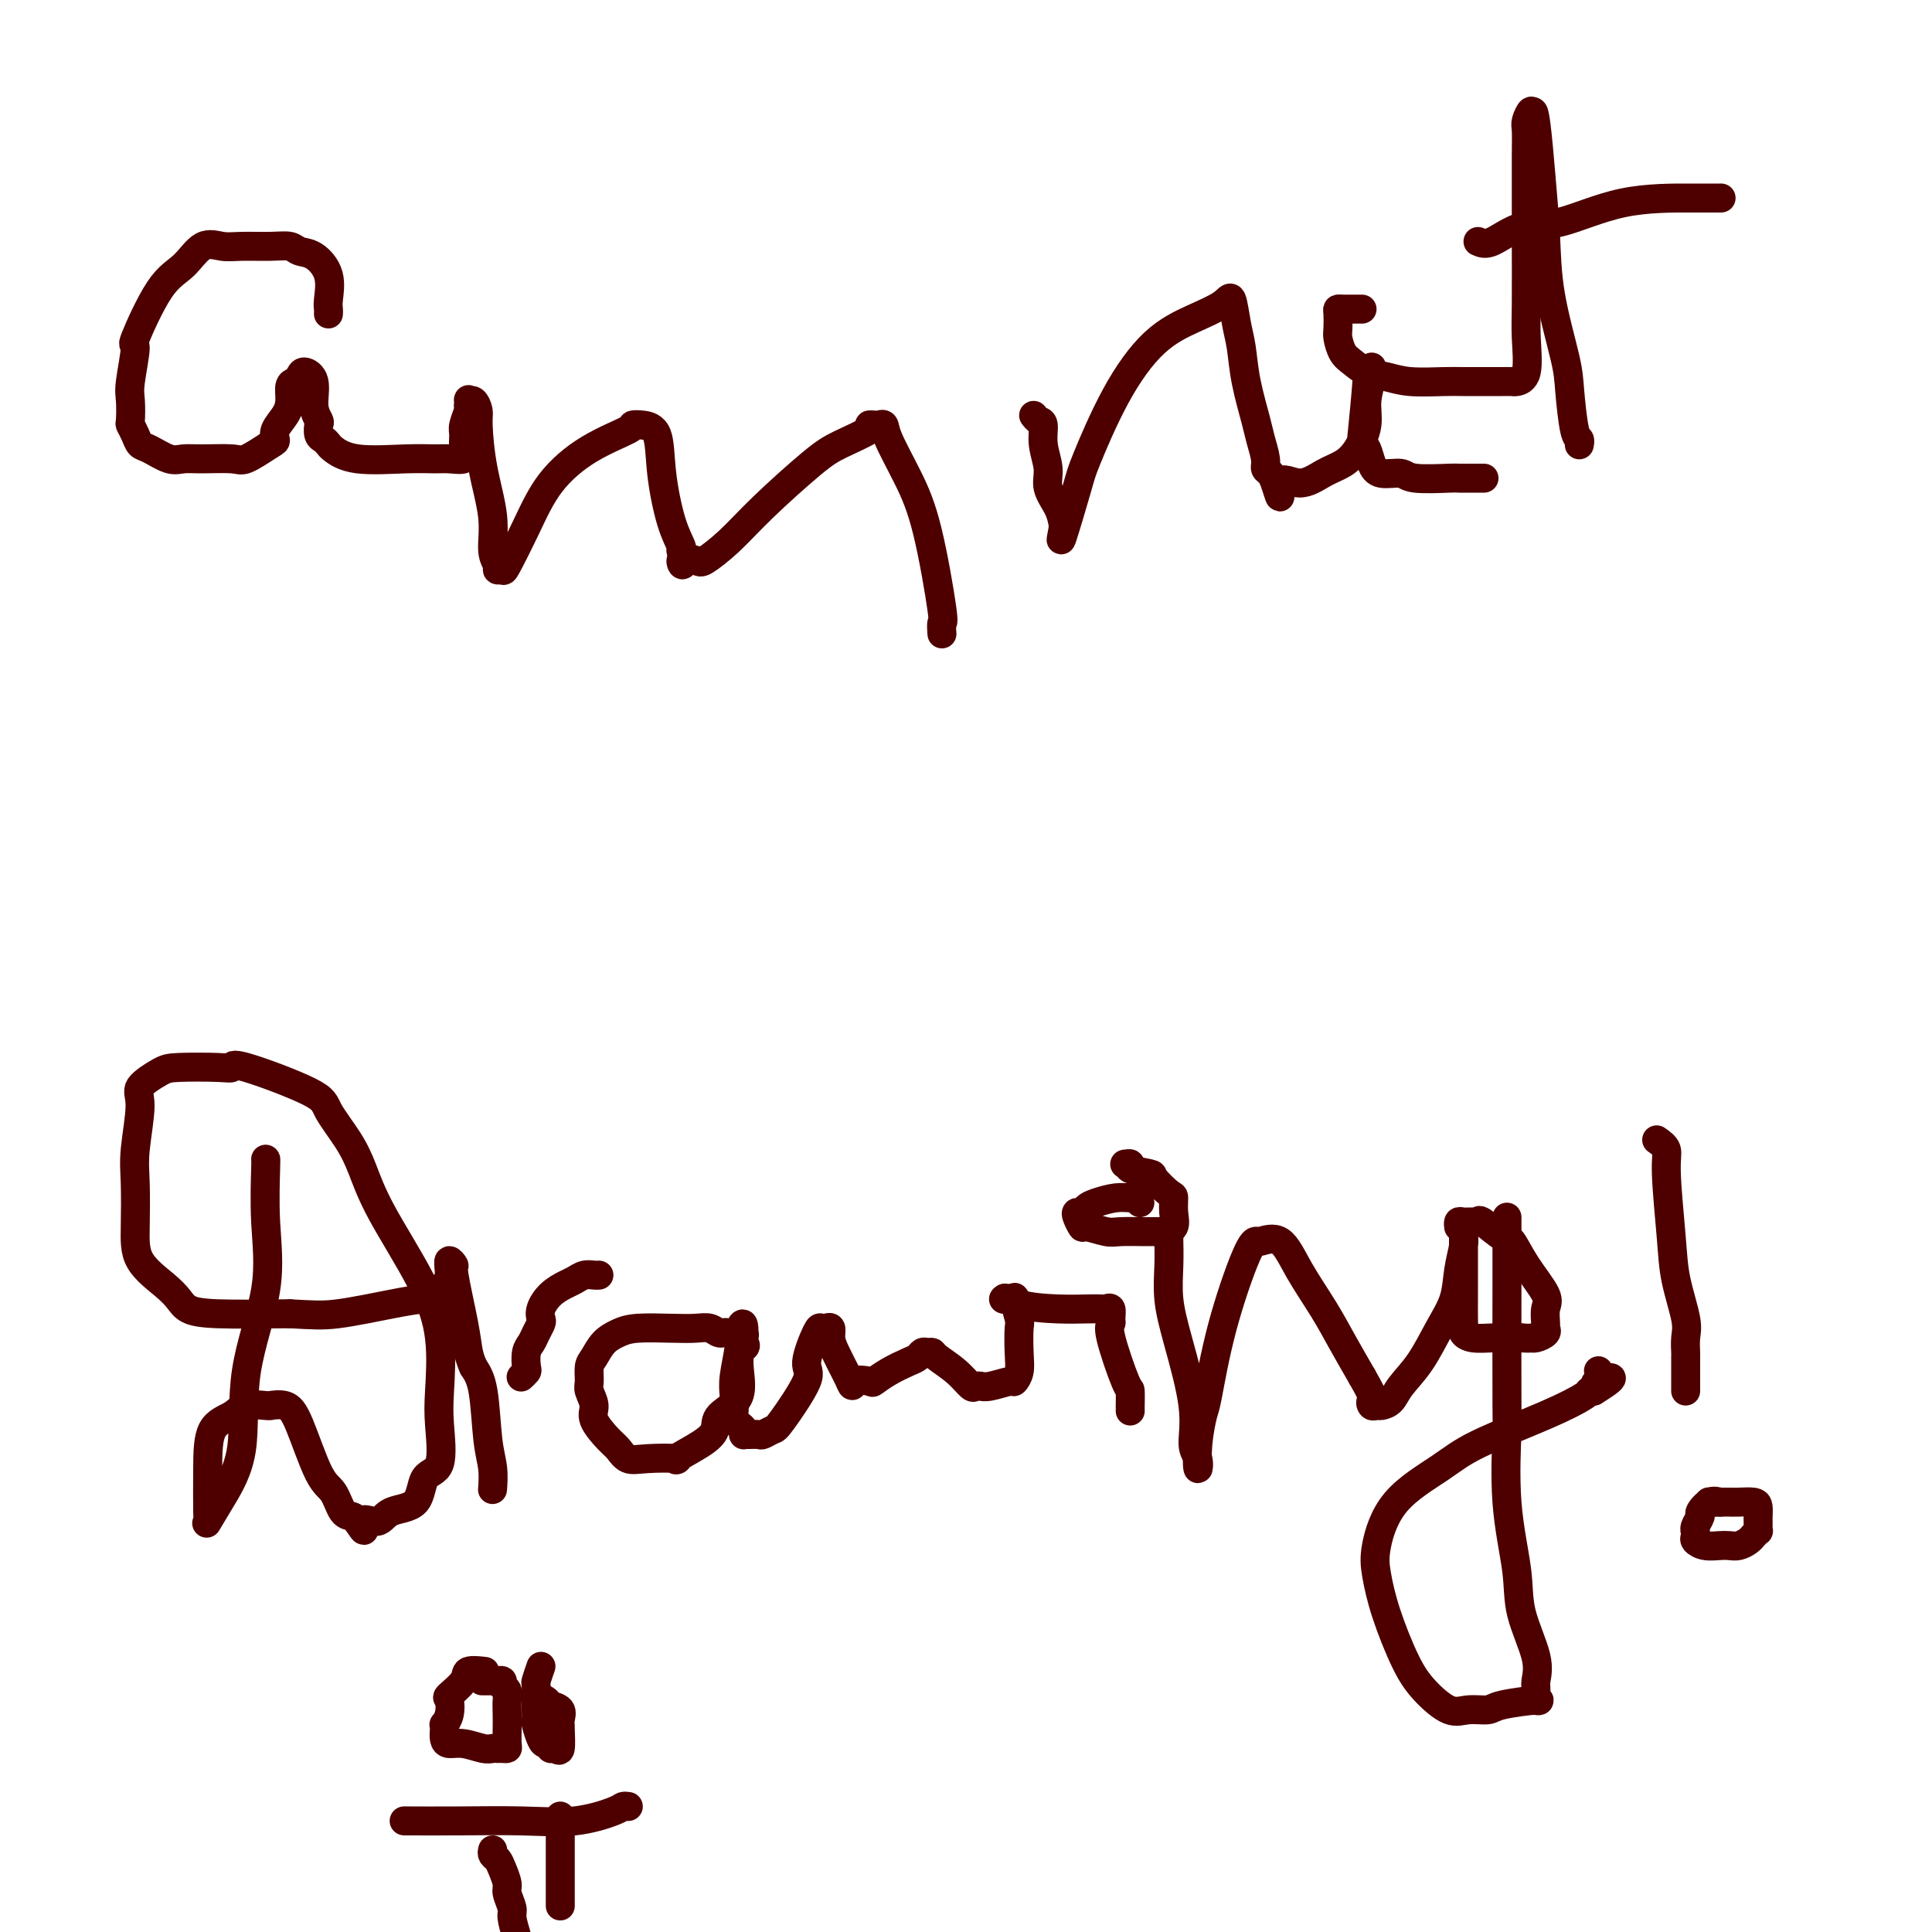 <svg viewBox='0 0 400 400' version='1.1' xmlns='http://www.w3.org/2000/svg' xmlns:xlink='http://www.w3.org/1999/xlink'><g fill='none' stroke='#4E0000' stroke-width='6' stroke-linecap='round' stroke-linejoin='round'><path d='M68,65c0.019,-0.317 0.037,-0.634 0,-1c-0.037,-0.366 -0.130,-0.781 0,-2c0.130,-1.219 0.484,-3.241 0,-5c-0.484,-1.759 -1.806,-3.256 -3,-4c-1.194,-0.744 -2.261,-0.734 -3,-1c-0.739,-0.266 -1.148,-0.807 -2,-1c-0.852,-0.193 -2.145,-0.039 -4,0c-1.855,0.039 -4.272,-0.037 -6,0c-1.728,0.037 -2.765,0.187 -4,0c-1.235,-0.187 -2.666,-0.712 -4,0c-1.334,0.712 -2.572,2.659 -4,4c-1.428,1.341 -3.048,2.076 -5,5c-1.952,2.924 -4.236,8.038 -5,10c-0.764,1.962 -0.009,0.773 0,2c0.009,1.227 -0.726,4.870 -1,7c-0.274,2.130 -0.085,2.746 0,4c0.085,1.254 0.065,3.147 0,4c-0.065,0.853 -0.177,0.667 0,1c0.177,0.333 0.641,1.185 1,2c0.359,0.815 0.614,1.592 1,2c0.386,0.408 0.905,0.449 2,1c1.095,0.551 2.766,1.614 4,2c1.234,0.386 2.029,0.095 3,0c0.971,-0.095 2.116,0.005 4,0c1.884,-0.005 4.507,-0.117 6,0c1.493,0.117 1.855,0.462 3,0c1.145,-0.462 3.072,-1.731 5,-3'/><path d='M56,92c1.028,-0.608 1.098,-0.629 1,-1c-0.098,-0.371 -0.363,-1.094 0,-2c0.363,-0.906 1.354,-1.997 2,-3c0.646,-1.003 0.945,-1.920 1,-3c0.055,-1.080 -0.135,-2.325 0,-3c0.135,-0.675 0.596,-0.782 1,-1c0.404,-0.218 0.753,-0.549 1,-1c0.247,-0.451 0.392,-1.023 1,-1c0.608,0.023 1.679,0.640 2,2c0.321,1.360 -0.107,3.464 0,5c0.107,1.536 0.750,2.506 1,3c0.250,0.494 0.106,0.512 0,1c-0.106,0.488 -0.176,1.445 0,2c0.176,0.555 0.597,0.709 1,1c0.403,0.291 0.786,0.719 1,1c0.214,0.281 0.258,0.415 1,1c0.742,0.585 2.182,1.622 5,2c2.818,0.378 7.014,0.096 10,0c2.986,-0.096 4.762,-0.008 6,0c1.238,0.008 1.938,-0.066 3,0c1.062,0.066 2.484,0.270 3,0c0.516,-0.270 0.124,-1.014 0,-2c-0.124,-0.986 0.018,-2.213 0,-3c-0.018,-0.787 -0.197,-1.135 0,-2c0.197,-0.865 0.771,-2.247 1,-3c0.229,-0.753 0.115,-0.876 0,-1'/><path d='M97,84c0.111,-1.901 -0.112,-1.153 0,-1c0.112,0.153 0.560,-0.289 1,0c0.440,0.289 0.873,1.309 1,2c0.127,0.691 -0.053,1.053 0,3c0.053,1.947 0.339,5.478 1,9c0.661,3.522 1.697,7.034 2,10c0.303,2.966 -0.128,5.385 0,7c0.128,1.615 0.817,2.424 1,3c0.183,0.576 -0.138,0.919 0,1c0.138,0.081 0.735,-0.098 1,0c0.265,0.098 0.198,0.475 1,-1c0.802,-1.475 2.473,-4.801 4,-8c1.527,-3.199 2.911,-6.269 5,-9c2.089,-2.731 4.882,-5.122 8,-7c3.118,-1.878 6.561,-3.242 8,-4c1.439,-0.758 0.874,-0.910 1,-1c0.126,-0.090 0.941,-0.119 2,0c1.059,0.119 2.361,0.386 3,2c0.639,1.614 0.616,4.576 1,8c0.384,3.424 1.175,7.309 2,10c0.825,2.691 1.684,4.186 2,5c0.316,0.814 0.090,0.947 0,1c-0.090,0.053 -0.045,0.027 0,0'/><path d='M141,114c1.072,4.487 -0.249,2.705 0,2c0.249,-0.705 2.068,-0.331 3,0c0.932,0.331 0.977,0.620 2,0c1.023,-0.620 3.025,-2.148 5,-4c1.975,-1.852 3.922,-4.027 7,-7c3.078,-2.973 7.287,-6.744 10,-9c2.713,-2.256 3.931,-2.996 6,-4c2.069,-1.004 4.989,-2.270 6,-3c1.011,-0.730 0.114,-0.922 0,-1c-0.114,-0.078 0.556,-0.040 1,0c0.444,0.040 0.663,0.082 1,0c0.337,-0.082 0.791,-0.287 1,0c0.209,0.287 0.171,1.066 1,3c0.829,1.934 2.523,5.023 4,8c1.477,2.977 2.735,5.842 4,11c1.265,5.158 2.535,12.609 3,16c0.465,3.391 0.125,2.721 0,3c-0.125,0.279 -0.036,1.508 0,2c0.036,0.492 0.018,0.246 0,0'/><path d='M214,86c0.300,0.397 0.601,0.794 1,1c0.399,0.206 0.898,0.221 1,1c0.102,0.779 -0.193,2.320 0,4c0.193,1.680 0.876,3.498 1,5c0.124,1.502 -0.309,2.689 0,4c0.309,1.311 1.361,2.748 2,4c0.639,1.252 0.864,2.321 1,3c0.136,0.679 0.182,0.970 0,2c-0.182,1.030 -0.593,2.800 0,1c0.593,-1.800 2.190,-7.171 3,-10c0.810,-2.829 0.833,-3.117 2,-6c1.167,-2.883 3.479,-8.360 6,-13c2.521,-4.640 5.253,-8.444 8,-11c2.747,-2.556 5.510,-3.866 8,-5c2.490,-1.134 4.708,-2.092 6,-3c1.292,-0.908 1.660,-1.765 2,-1c0.340,0.765 0.654,3.151 1,5c0.346,1.849 0.724,3.160 1,5c0.276,1.840 0.451,4.209 1,7c0.549,2.791 1.470,6.004 2,8c0.530,1.996 0.667,2.775 1,4c0.333,1.225 0.863,2.895 1,4c0.137,1.105 -0.117,1.644 0,2c0.117,0.356 0.605,0.530 1,1c0.395,0.470 0.698,1.235 1,2'/><path d='M264,100c1.752,5.698 0.633,1.442 1,0c0.367,-1.442 2.222,-0.072 4,0c1.778,0.072 3.481,-1.154 5,-2c1.519,-0.846 2.856,-1.311 4,-2c1.144,-0.689 2.096,-1.600 3,-3c0.904,-1.400 1.760,-3.287 2,-5c0.240,-1.713 -0.136,-3.252 0,-5c0.136,-1.748 0.783,-3.705 1,-5c0.217,-1.295 0.002,-1.929 0,-2c-0.002,-0.071 0.209,0.422 0,1c-0.209,0.578 -0.838,1.242 -1,1c-0.162,-0.242 0.141,-1.390 0,1c-0.141,2.390 -0.728,8.319 -1,11c-0.272,2.681 -0.231,2.115 0,2c0.231,-0.115 0.651,0.222 1,1c0.349,0.778 0.626,1.998 1,3c0.374,1.002 0.843,1.785 2,2c1.157,0.215 3.001,-0.139 4,0c0.999,0.139 1.152,0.769 3,1c1.848,0.231 5.392,0.062 7,0c1.608,-0.062 1.279,-0.017 2,0c0.721,0.017 2.492,0.004 3,0c0.508,-0.004 -0.248,-0.001 0,0c0.248,0.001 1.499,0.000 2,0c0.501,-0.000 0.250,-0.000 0,0'/><path d='M282,64c-0.649,-0.002 -1.298,-0.005 -2,0c-0.702,0.005 -1.457,0.016 -2,0c-0.543,-0.016 -0.875,-0.061 -1,0c-0.125,0.061 -0.042,0.229 0,1c0.042,0.771 0.044,2.147 0,3c-0.044,0.853 -0.133,1.184 0,2c0.133,0.816 0.489,2.117 1,3c0.511,0.883 1.176,1.347 2,2c0.824,0.653 1.806,1.496 3,2c1.194,0.504 2.600,0.671 4,1c1.400,0.329 2.794,0.820 5,1c2.206,0.180 5.225,0.048 7,0c1.775,-0.048 2.306,-0.012 4,0c1.694,0.012 4.553,0.002 6,0c1.447,-0.002 1.484,0.005 2,0c0.516,-0.005 1.511,-0.023 2,0c0.489,0.023 0.471,0.087 1,0c0.529,-0.087 1.606,-0.325 2,-2c0.394,-1.675 0.106,-4.786 0,-7c-0.106,-2.214 -0.028,-3.531 0,-7c0.028,-3.469 0.007,-9.088 0,-13c-0.007,-3.912 0.002,-6.115 0,-9c-0.002,-2.885 -0.014,-6.453 0,-9c0.014,-2.547 0.055,-4.075 0,-5c-0.055,-0.925 -0.207,-1.249 0,-2c0.207,-0.751 0.773,-1.929 1,-2c0.227,-0.071 0.113,0.964 0,2'/><path d='M317,25c0.551,-6.198 1.429,4.308 2,11c0.571,6.692 0.835,9.569 1,13c0.165,3.431 0.230,7.416 1,12c0.770,4.584 2.245,9.768 3,13c0.755,3.232 0.791,4.512 1,7c0.209,2.488 0.592,6.183 1,8c0.408,1.817 0.841,1.755 1,2c0.159,0.245 0.043,0.797 0,1c-0.043,0.203 -0.012,0.058 0,0c0.012,-0.058 0.006,-0.029 0,0'/><path d='M306,50c0.753,0.340 1.505,0.679 3,0c1.495,-0.679 3.732,-2.378 6,-3c2.268,-0.622 4.565,-0.167 8,-1c3.435,-0.833 8.006,-2.955 13,-4c4.994,-1.045 10.411,-1.012 14,-1c3.589,0.012 5.351,0.003 6,0c0.649,-0.003 0.185,-0.001 0,0c-0.185,0.001 -0.093,0.000 0,0'/><path d='M55,240c0.032,-0.084 0.064,-0.168 0,2c-0.064,2.168 -0.225,6.588 0,11c0.225,4.412 0.837,8.815 0,14c-0.837,5.185 -3.124,11.151 -4,17c-0.876,5.849 -0.340,11.581 -1,16c-0.660,4.419 -2.517,7.525 -4,10c-1.483,2.475 -2.593,4.317 -3,5c-0.407,0.683 -0.110,0.206 0,0c0.110,-0.206 0.033,-0.140 0,-2c-0.033,-1.860 -0.023,-5.647 0,-9c0.023,-3.353 0.059,-6.272 1,-8c0.941,-1.728 2.785,-2.267 4,-3c1.215,-0.733 1.799,-1.662 3,-2c1.201,-0.338 3.020,-0.085 4,0c0.980,0.085 1.123,0.001 1,0c-0.123,-0.001 -0.510,0.080 0,0c0.510,-0.080 1.918,-0.323 3,0c1.082,0.323 1.837,1.210 3,4c1.163,2.790 2.732,7.483 4,10c1.268,2.517 2.235,2.857 3,4c0.765,1.143 1.329,3.090 2,4c0.671,0.910 1.450,0.783 2,1c0.550,0.217 0.871,0.776 1,1c0.129,0.224 0.064,0.112 0,0'/><path d='M74,315c2.393,3.684 0.877,0.892 1,0c0.123,-0.892 1.887,0.114 3,0c1.113,-0.114 1.577,-1.348 3,-2c1.423,-0.652 3.806,-0.721 5,-2c1.194,-1.279 1.198,-3.769 2,-5c0.802,-1.231 2.403,-1.203 3,-3c0.597,-1.797 0.190,-5.419 0,-8c-0.190,-2.581 -0.161,-4.121 0,-7c0.161,-2.879 0.456,-7.096 0,-11c-0.456,-3.904 -1.664,-7.493 -4,-12c-2.336,-4.507 -5.802,-9.932 -8,-14c-2.198,-4.068 -3.129,-6.779 -4,-9c-0.871,-2.221 -1.682,-3.950 -3,-6c-1.318,-2.050 -3.142,-4.420 -4,-6c-0.858,-1.580 -0.751,-2.371 -4,-4c-3.249,-1.629 -9.855,-4.095 -13,-5c-3.145,-0.905 -2.830,-0.247 -3,0c-0.170,0.247 -0.825,0.084 -3,0c-2.175,-0.084 -5.868,-0.088 -8,0c-2.132,0.088 -2.701,0.270 -4,1c-1.299,0.730 -3.329,2.010 -4,3c-0.671,0.990 0.016,1.691 0,4c-0.016,2.309 -0.734,6.225 -1,9c-0.266,2.775 -0.079,4.410 0,7c0.079,2.590 0.050,6.137 0,9c-0.050,2.863 -0.121,5.044 1,7c1.121,1.956 3.436,3.687 5,5c1.564,1.313 2.378,2.208 3,3c0.622,0.792 1.052,1.483 2,2c0.948,0.517 2.414,0.862 6,1c3.586,0.138 9.293,0.069 15,0'/><path d='M60,272c4.927,0.262 6.745,0.416 10,0c3.255,-0.416 7.948,-1.403 11,-2c3.052,-0.597 4.464,-0.803 6,-1c1.536,-0.197 3.197,-0.384 4,-1c0.803,-0.616 0.750,-1.662 1,-2c0.250,-0.338 0.803,0.033 1,0c0.197,-0.033 0.037,-0.469 0,-1c-0.037,-0.531 0.049,-1.157 0,-2c-0.049,-0.843 -0.235,-1.902 0,-2c0.235,-0.098 0.889,0.764 1,1c0.111,0.236 -0.321,-0.153 0,2c0.321,2.153 1.394,6.849 2,10c0.606,3.151 0.745,4.757 1,6c0.255,1.243 0.628,2.121 1,3'/><path d='M98,283c0.762,1.131 1.525,2.262 2,5c0.475,2.738 0.663,7.085 1,10c0.337,2.915 0.821,4.400 1,6c0.179,1.600 0.051,3.314 0,4c-0.051,0.686 -0.026,0.343 0,0'/><path d='M124,264c-0.246,0.025 -0.492,0.050 -1,0c-0.508,-0.050 -1.278,-0.176 -2,0c-0.722,0.176 -1.395,0.653 -2,1c-0.605,0.347 -1.142,0.564 -2,1c-0.858,0.436 -2.037,1.089 -3,2c-0.963,0.911 -1.711,2.079 -2,3c-0.289,0.921 -0.120,1.597 0,2c0.120,0.403 0.189,0.535 0,1c-0.189,0.465 -0.638,1.262 -1,2c-0.362,0.738 -0.637,1.417 -1,2c-0.363,0.583 -0.816,1.071 -1,2c-0.184,0.929 -0.101,2.301 0,3c0.101,0.699 0.219,0.727 0,1c-0.219,0.273 -0.777,0.792 -1,1c-0.223,0.208 -0.112,0.104 0,0'/><path d='M154,279c0.291,-0.188 0.581,-0.376 0,-1c-0.581,-0.624 -2.035,-1.684 -3,-2c-0.965,-0.316 -1.441,0.111 -2,0c-0.559,-0.111 -1.202,-0.759 -2,-1c-0.798,-0.241 -1.750,-0.074 -3,0c-1.250,0.074 -2.797,0.054 -5,0c-2.203,-0.054 -5.064,-0.143 -7,0c-1.936,0.143 -2.949,0.518 -4,1c-1.051,0.482 -2.139,1.073 -3,2c-0.861,0.927 -1.494,2.191 -2,3c-0.506,0.809 -0.884,1.163 -1,2c-0.116,0.837 0.031,2.157 0,3c-0.031,0.843 -0.241,1.208 0,2c0.241,0.792 0.931,2.009 1,3c0.069,0.991 -0.484,1.754 0,3c0.484,1.246 2.006,2.974 3,4c0.994,1.026 1.460,1.349 2,2c0.540,0.651 1.155,1.630 2,2c0.845,0.370 1.919,0.133 4,0c2.081,-0.133 5.170,-0.160 6,0c0.830,0.160 -0.599,0.507 0,0c0.599,-0.507 3.228,-1.866 5,-3c1.772,-1.134 2.689,-2.041 3,-3c0.311,-0.959 0.017,-1.969 1,-3c0.983,-1.031 3.244,-2.083 4,-4c0.756,-1.917 0.007,-4.699 0,-7c-0.007,-2.301 0.729,-4.119 1,-5c0.271,-0.881 0.077,-0.823 0,-1c-0.077,-0.177 -0.039,-0.588 0,-1'/><path d='M154,275c-0.088,-2.038 -0.808,-0.134 -1,1c-0.192,1.134 0.144,1.498 0,3c-0.144,1.502 -0.768,4.143 -1,6c-0.232,1.857 -0.073,2.931 0,4c0.073,1.069 0.058,2.132 0,3c-0.058,0.868 -0.160,1.539 0,2c0.160,0.461 0.581,0.712 1,1c0.419,0.288 0.837,0.613 1,1c0.163,0.387 0.070,0.837 0,1c-0.070,0.163 -0.117,0.040 0,0c0.117,-0.040 0.398,0.003 1,0c0.602,-0.003 1.526,-0.053 2,0c0.474,0.053 0.500,0.209 1,0c0.500,-0.209 1.475,-0.781 2,-1c0.525,-0.219 0.599,-0.083 2,-2c1.401,-1.917 4.129,-5.886 5,-8c0.871,-2.114 -0.117,-2.372 0,-4c0.117,-1.628 1.337,-4.627 2,-6c0.663,-1.373 0.768,-1.121 1,-1c0.232,0.121 0.592,0.111 1,0c0.408,-0.111 0.865,-0.323 1,0c0.135,0.323 -0.051,1.180 0,2c0.051,0.820 0.340,1.604 1,3c0.660,1.396 1.692,3.405 2,4c0.308,0.595 -0.110,-0.224 0,0c0.110,0.224 0.746,1.493 1,2c0.254,0.507 0.127,0.254 0,0'/><path d='M176,286c0.671,1.708 0.347,0.479 1,0c0.653,-0.479 2.283,-0.208 3,0c0.717,0.208 0.521,0.353 1,0c0.479,-0.353 1.634,-1.205 3,-2c1.366,-0.795 2.944,-1.534 4,-2c1.056,-0.466 1.590,-0.659 2,-1c0.410,-0.341 0.697,-0.829 1,-1c0.303,-0.171 0.624,-0.024 1,0c0.376,0.024 0.807,-0.074 1,0c0.193,0.074 0.147,0.321 1,1c0.853,0.679 2.606,1.789 4,3c1.394,1.211 2.430,2.522 3,3c0.570,0.478 0.675,0.124 1,0c0.325,-0.124 0.871,-0.018 1,0c0.129,0.018 -0.158,-0.053 0,0c0.158,0.053 0.760,0.228 2,0c1.240,-0.228 3.116,-0.860 4,-1c0.884,-0.140 0.774,0.211 1,0c0.226,-0.211 0.788,-0.986 1,-2c0.212,-1.014 0.073,-2.268 0,-4c-0.073,-1.732 -0.079,-3.942 0,-5c0.079,-1.058 0.245,-0.963 0,-2c-0.245,-1.037 -0.901,-3.206 -1,-4c-0.099,-0.794 0.358,-0.214 0,0c-0.358,0.214 -1.531,0.061 -2,0c-0.469,-0.061 -0.235,-0.031 0,0'/><path d='M208,269c-0.185,-0.762 0.853,0.332 3,1c2.147,0.668 5.402,0.909 8,1c2.598,0.091 4.538,0.031 6,0c1.462,-0.031 2.445,-0.033 3,0c0.555,0.033 0.682,0.103 1,0c0.318,-0.103 0.828,-0.377 1,0c0.172,0.377 0.008,1.404 0,2c-0.008,0.596 0.142,0.760 0,1c-0.142,0.240 -0.574,0.557 0,3c0.574,2.443 2.154,7.012 3,9c0.846,1.988 0.959,1.395 1,2c0.041,0.605 0.011,2.410 0,3c-0.011,0.590 -0.003,-0.033 0,0c0.003,0.033 0.001,0.724 0,1c-0.001,0.276 -0.000,0.138 0,0'/><path d='M236,249c-0.372,-0.429 -0.744,-0.858 -1,-1c-0.256,-0.142 -0.397,0.004 -1,0c-0.603,-0.004 -1.668,-0.159 -3,0c-1.332,0.159 -2.932,0.633 -4,1c-1.068,0.367 -1.603,0.628 -2,1c-0.397,0.372 -0.656,0.855 -1,1c-0.344,0.145 -0.773,-0.048 -1,0c-0.227,0.048 -0.254,0.339 0,1c0.254,0.661 0.788,1.694 1,2c0.212,0.306 0.102,-0.114 1,0c0.898,0.114 2.803,0.763 4,1c1.197,0.237 1.687,0.062 3,0c1.313,-0.062 3.448,-0.011 5,0c1.552,0.011 2.521,-0.018 3,0c0.479,0.018 0.467,0.085 1,0c0.533,-0.085 1.610,-0.320 2,-1c0.390,-0.680 0.095,-1.803 0,-3c-0.095,-1.197 0.012,-2.467 0,-3c-0.012,-0.533 -0.142,-0.329 -1,-1c-0.858,-0.671 -2.444,-2.218 -3,-3c-0.556,-0.782 -0.083,-0.798 -1,-1c-0.917,-0.202 -3.225,-0.590 -4,-1c-0.775,-0.410 -0.016,-0.841 0,-1c0.016,-0.159 -0.710,-0.045 -1,0c-0.290,0.045 -0.145,0.023 0,0'/><path d='M242,256c0.003,-0.005 0.005,-0.011 0,0c-0.005,0.011 -0.018,0.037 0,1c0.018,0.963 0.067,2.863 0,5c-0.067,2.137 -0.249,4.511 0,7c0.249,2.489 0.928,5.095 2,9c1.072,3.905 2.535,9.110 3,13c0.465,3.890 -0.068,6.464 0,8c0.068,1.536 0.738,2.032 1,3c0.262,0.968 0.115,2.407 0,2c-0.115,-0.407 -0.200,-2.659 0,-5c0.200,-2.341 0.684,-4.771 1,-6c0.316,-1.229 0.463,-1.258 1,-4c0.537,-2.742 1.465,-8.198 3,-14c1.535,-5.802 3.677,-11.951 5,-15c1.323,-3.049 1.826,-2.997 2,-3c0.174,-0.003 0.020,-0.061 0,0c-0.020,0.061 0.094,0.240 1,0c0.906,-0.240 2.605,-0.899 4,0c1.395,0.899 2.487,3.354 4,6c1.513,2.646 3.446,5.482 5,8c1.554,2.518 2.730,4.720 4,7c1.270,2.280 2.635,4.640 4,7'/><path d='M282,285c3.097,5.403 2.339,4.910 2,5c-0.339,0.090 -0.258,0.762 0,1c0.258,0.238 0.694,0.040 1,0c0.306,-0.040 0.483,0.076 1,0c0.517,-0.076 1.375,-0.346 2,-1c0.625,-0.654 1.018,-1.692 2,-3c0.982,-1.308 2.554,-2.885 4,-5c1.446,-2.115 2.766,-4.767 4,-7c1.234,-2.233 2.383,-4.048 3,-6c0.617,-1.952 0.701,-4.042 1,-6c0.299,-1.958 0.812,-3.784 1,-5c0.188,-1.216 0.050,-1.821 0,-2c-0.050,-0.179 -0.013,0.068 0,0c0.013,-0.068 0.004,-0.450 0,0c-0.004,0.450 -0.001,1.731 0,3c0.001,1.269 -0.001,2.525 0,4c0.001,1.475 0.004,3.170 0,5c-0.004,1.830 -0.017,3.797 0,5c0.017,1.203 0.062,1.643 0,2c-0.062,0.357 -0.232,0.632 0,1c0.232,0.368 0.866,0.831 2,1c1.134,0.169 2.767,0.046 4,0c1.233,-0.046 2.067,-0.013 3,0c0.933,0.013 1.967,0.007 3,0'/><path d='M315,277c2.281,0.142 1.985,-0.002 2,0c0.015,0.002 0.343,0.149 1,0c0.657,-0.149 1.643,-0.593 2,-1c0.357,-0.407 0.083,-0.778 0,-1c-0.083,-0.222 0.024,-0.295 0,-1c-0.024,-0.705 -0.178,-2.042 0,-3c0.178,-0.958 0.689,-1.536 0,-3c-0.689,-1.464 -2.576,-3.814 -4,-6c-1.424,-2.186 -2.384,-4.208 -3,-5c-0.616,-0.792 -0.890,-0.356 -2,-1c-1.110,-0.644 -3.058,-2.370 -4,-3c-0.942,-0.630 -0.879,-0.165 -1,0c-0.121,0.165 -0.425,0.030 -1,0c-0.575,-0.030 -1.422,0.043 -2,0c-0.578,-0.043 -0.886,-0.204 -1,0c-0.114,0.204 -0.032,0.773 0,1c0.032,0.227 0.016,0.114 0,0'/><path d='M312,252c0.000,0.190 0.001,0.380 0,1c-0.001,0.620 -0.002,1.671 0,3c0.002,1.329 0.008,2.937 0,10c-0.008,7.063 -0.030,19.582 0,25c0.030,5.418 0.110,3.736 0,6c-0.110,2.264 -0.412,8.473 0,14c0.412,5.527 1.536,10.372 2,14c0.464,3.628 0.266,6.037 1,9c0.734,2.963 2.399,6.478 3,9c0.601,2.522 0.137,4.052 0,5c-0.137,0.948 0.054,1.316 0,2c-0.054,0.684 -0.352,1.685 0,2c0.352,0.315 1.355,-0.056 0,0c-1.355,0.056 -5.069,0.540 -7,1c-1.931,0.460 -2.080,0.897 -3,1c-0.920,0.103 -2.610,-0.129 -4,0c-1.390,0.129 -2.481,0.619 -4,0c-1.519,-0.619 -3.467,-2.345 -5,-4c-1.533,-1.655 -2.652,-3.238 -4,-6c-1.348,-2.762 -2.924,-6.703 -4,-10c-1.076,-3.297 -1.651,-5.951 -2,-8c-0.349,-2.049 -0.473,-3.492 0,-6c0.473,-2.508 1.542,-6.080 4,-9c2.458,-2.920 6.304,-5.189 9,-7c2.696,-1.811 4.242,-3.165 8,-5c3.758,-1.835 9.729,-4.152 14,-6c4.271,-1.848 6.842,-3.228 8,-4c1.158,-0.772 0.902,-0.935 1,-1c0.098,-0.065 0.549,-0.033 1,0'/><path d='M330,288c6.569,-4.043 2.493,-2.651 1,-2c-1.493,0.651 -0.402,0.560 0,0c0.402,-0.560 0.115,-1.589 0,-2c-0.115,-0.411 -0.057,-0.206 0,0'/><path d='M343,236c0.872,0.616 1.744,1.232 2,2c0.256,0.768 -0.103,1.689 0,5c0.103,3.311 0.669,9.014 1,13c0.331,3.986 0.429,6.256 1,9c0.571,2.744 1.617,5.961 2,8c0.383,2.039 0.103,2.899 0,4c-0.103,1.101 -0.027,2.443 0,3c0.027,0.557 0.007,0.331 0,1c-0.007,0.669 -0.002,2.235 0,3c0.002,0.765 0.001,0.731 0,1c-0.001,0.269 -0.000,0.843 0,1c0.000,0.157 0.000,-0.102 0,0c-0.000,0.102 -0.000,0.566 0,1c0.000,0.434 0.000,0.838 0,1c-0.000,0.162 -0.000,0.081 0,0'/><path d='M356,311c-0.044,-0.015 -0.088,-0.030 0,0c0.088,0.030 0.307,0.106 0,0c-0.307,-0.106 -1.140,-0.392 -2,0c-0.860,0.392 -1.747,1.463 -2,2c-0.253,0.537 0.129,0.539 0,1c-0.129,0.461 -0.768,1.380 -1,2c-0.232,0.620 -0.057,0.940 0,1c0.057,0.060 -0.003,-0.142 0,0c0.003,0.142 0.070,0.626 0,1c-0.070,0.374 -0.276,0.637 0,1c0.276,0.363 1.033,0.826 2,1c0.967,0.174 2.143,0.058 3,0c0.857,-0.058 1.396,-0.058 2,0c0.604,0.058 1.272,0.174 2,0c0.728,-0.174 1.516,-0.638 2,-1c0.484,-0.362 0.666,-0.622 1,-1c0.334,-0.378 0.822,-0.874 1,-1c0.178,-0.126 0.048,0.117 0,0c-0.048,-0.117 -0.014,-0.596 0,-1c0.014,-0.404 0.008,-0.735 0,-1c-0.008,-0.265 -0.020,-0.463 0,-1c0.020,-0.537 0.070,-1.412 0,-2c-0.070,-0.588 -0.259,-0.890 -1,-1c-0.741,-0.110 -2.034,-0.030 -3,0c-0.966,0.030 -1.606,0.008 -2,0c-0.394,-0.008 -0.541,-0.002 -1,0c-0.459,0.002 -1.229,0.001 -2,0'/><path d='M355,311c-1.619,-0.155 -1.167,-0.042 -1,0c0.167,0.042 0.048,0.012 0,0c-0.048,-0.012 -0.024,-0.006 0,0'/><path d='M100,346c0.334,0.037 0.667,0.074 0,0c-0.667,-0.074 -2.335,-0.259 -3,0c-0.665,0.259 -0.325,0.963 -1,2c-0.675,1.037 -2.363,2.407 -3,3c-0.637,0.593 -0.223,0.410 0,1c0.223,0.590 0.255,1.954 0,3c-0.255,1.046 -0.799,1.773 -1,2c-0.201,0.227 -0.060,-0.045 0,0c0.060,0.045 0.040,0.408 0,1c-0.040,0.592 -0.099,1.412 0,2c0.099,0.588 0.355,0.942 1,1c0.645,0.058 1.678,-0.181 3,0c1.322,0.181 2.932,0.781 4,1c1.068,0.219 1.593,0.057 2,0c0.407,-0.057 0.698,-0.010 1,0c0.302,0.010 0.617,-0.016 1,0c0.383,0.016 0.834,0.076 1,0c0.166,-0.076 0.045,-0.286 0,-1c-0.045,-0.714 -0.016,-1.931 0,-3c0.016,-1.069 0.019,-1.989 0,-3c-0.019,-1.011 -0.061,-2.113 0,-3c0.061,-0.887 0.225,-1.558 0,-2c-0.225,-0.442 -0.838,-0.654 -1,-1c-0.162,-0.346 0.128,-0.825 0,-1c-0.128,-0.175 -0.675,-0.047 -1,0c-0.325,0.047 -0.427,0.013 -1,0c-0.573,-0.013 -1.616,-0.003 -2,0c-0.384,0.003 -0.110,0.001 0,0c0.110,-0.001 0.055,-0.000 0,0'/><path d='M112,345c-0.423,1.234 -0.845,2.467 -1,3c-0.155,0.533 -0.042,0.364 0,1c0.042,0.636 0.014,2.075 0,3c-0.014,0.925 -0.015,1.334 0,2c0.015,0.666 0.047,1.589 0,2c-0.047,0.411 -0.171,0.310 0,1c0.171,0.690 0.637,2.170 1,3c0.363,0.830 0.623,1.011 1,1c0.377,-0.011 0.872,-0.213 1,0c0.128,0.213 -0.109,0.842 0,1c0.109,0.158 0.565,-0.156 1,0c0.435,0.156 0.851,0.781 1,0c0.149,-0.781 0.033,-2.969 0,-4c-0.033,-1.031 0.018,-0.906 0,-1c-0.018,-0.094 -0.103,-0.407 0,-1c0.103,-0.593 0.395,-1.465 0,-2c-0.395,-0.535 -1.477,-0.731 -2,-1c-0.523,-0.269 -0.487,-0.611 -1,-1c-0.513,-0.389 -1.575,-0.825 -2,-1c-0.425,-0.175 -0.212,-0.087 0,0'/><path d='M102,383c-0.092,0.348 -0.183,0.697 0,1c0.183,0.303 0.642,0.561 1,1c0.358,0.439 0.617,1.061 1,2c0.383,0.939 0.890,2.196 1,3c0.110,0.804 -0.177,1.154 0,2c0.177,0.846 0.817,2.189 1,3c0.183,0.811 -0.091,1.089 0,2c0.091,0.911 0.545,2.456 1,4'/><path d='M116,394c0.000,0.540 0.000,1.080 0,0c0.000,-1.080 0.000,-3.781 0,-6c0.000,-2.219 0.000,-3.956 0,-5c-0.000,-1.044 -0.000,-1.394 0,-2c0.000,-0.606 0.000,-1.469 0,-2c0.000,-0.531 0.000,-0.730 0,-1c-0.000,-0.270 0.000,-0.611 0,-1c0.000,-0.389 0.000,-0.825 0,-1c0.000,-0.175 0.000,-0.087 0,0'/><path d='M84,377c-0.388,-0.004 -0.777,-0.008 1,0c1.777,0.008 5.719,0.026 10,0c4.281,-0.026 8.902,-0.098 13,0c4.098,0.098 7.672,0.366 11,0c3.328,-0.366 6.408,-1.366 8,-2c1.592,-0.634 1.695,-0.902 2,-1c0.305,-0.098 0.813,-0.026 1,0c0.187,0.026 0.053,0.008 0,0c-0.053,-0.008 -0.027,-0.004 0,0'/></g>
</svg>